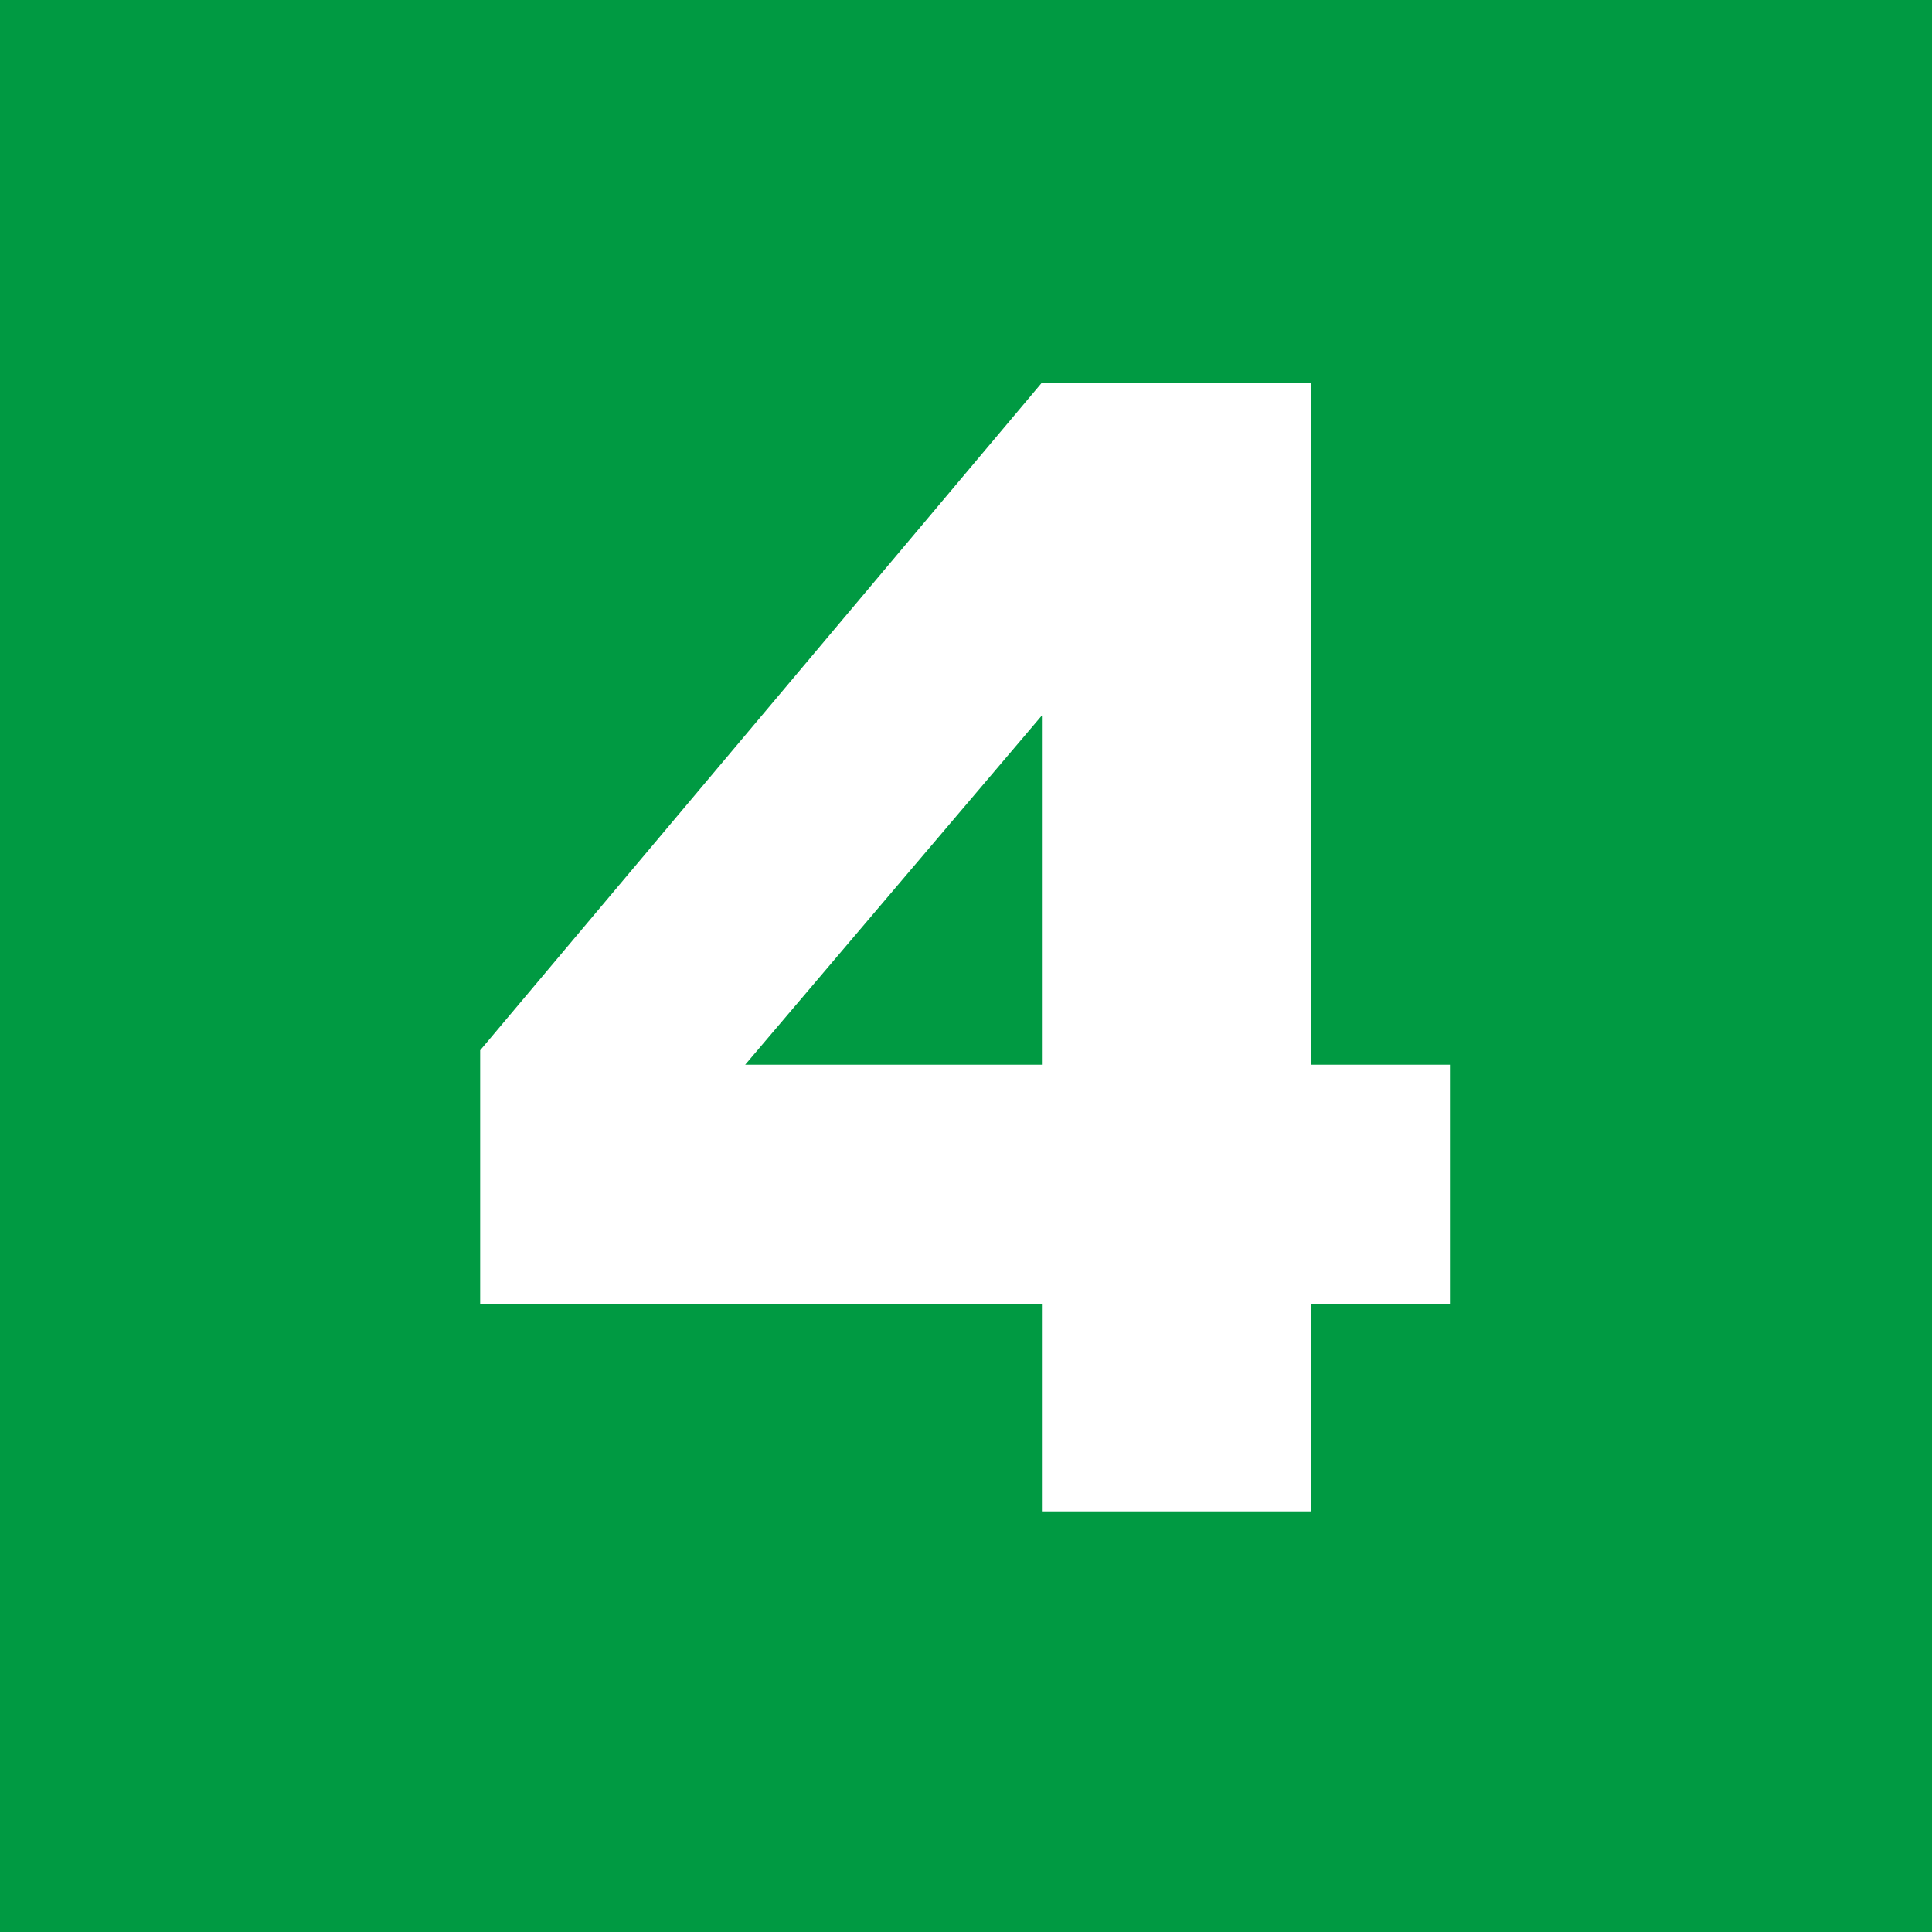 <?xml version="1.0" encoding="UTF-8"?>
<svg id="Calque_2" data-name="Calque 2" xmlns="http://www.w3.org/2000/svg" width="5.046mm" height="5.046mm" viewBox="0 0 14.304 14.304">
  <g id="Calque_1-2" data-name="Calque 1">
    <g>
      <rect width="14.304" height="14.304" style="fill: #009a42;"/>
      <path d="M7.714,9.654H3.555v-1.878L7.714,2.833h1.99V7.883h1.031v1.771h-1.031v1.536h-1.99v-1.536Zm0-1.771v-2.586l-2.197,2.586h2.197Z" style="fill: #fff;"/>
    </g>
  </g>
</svg>